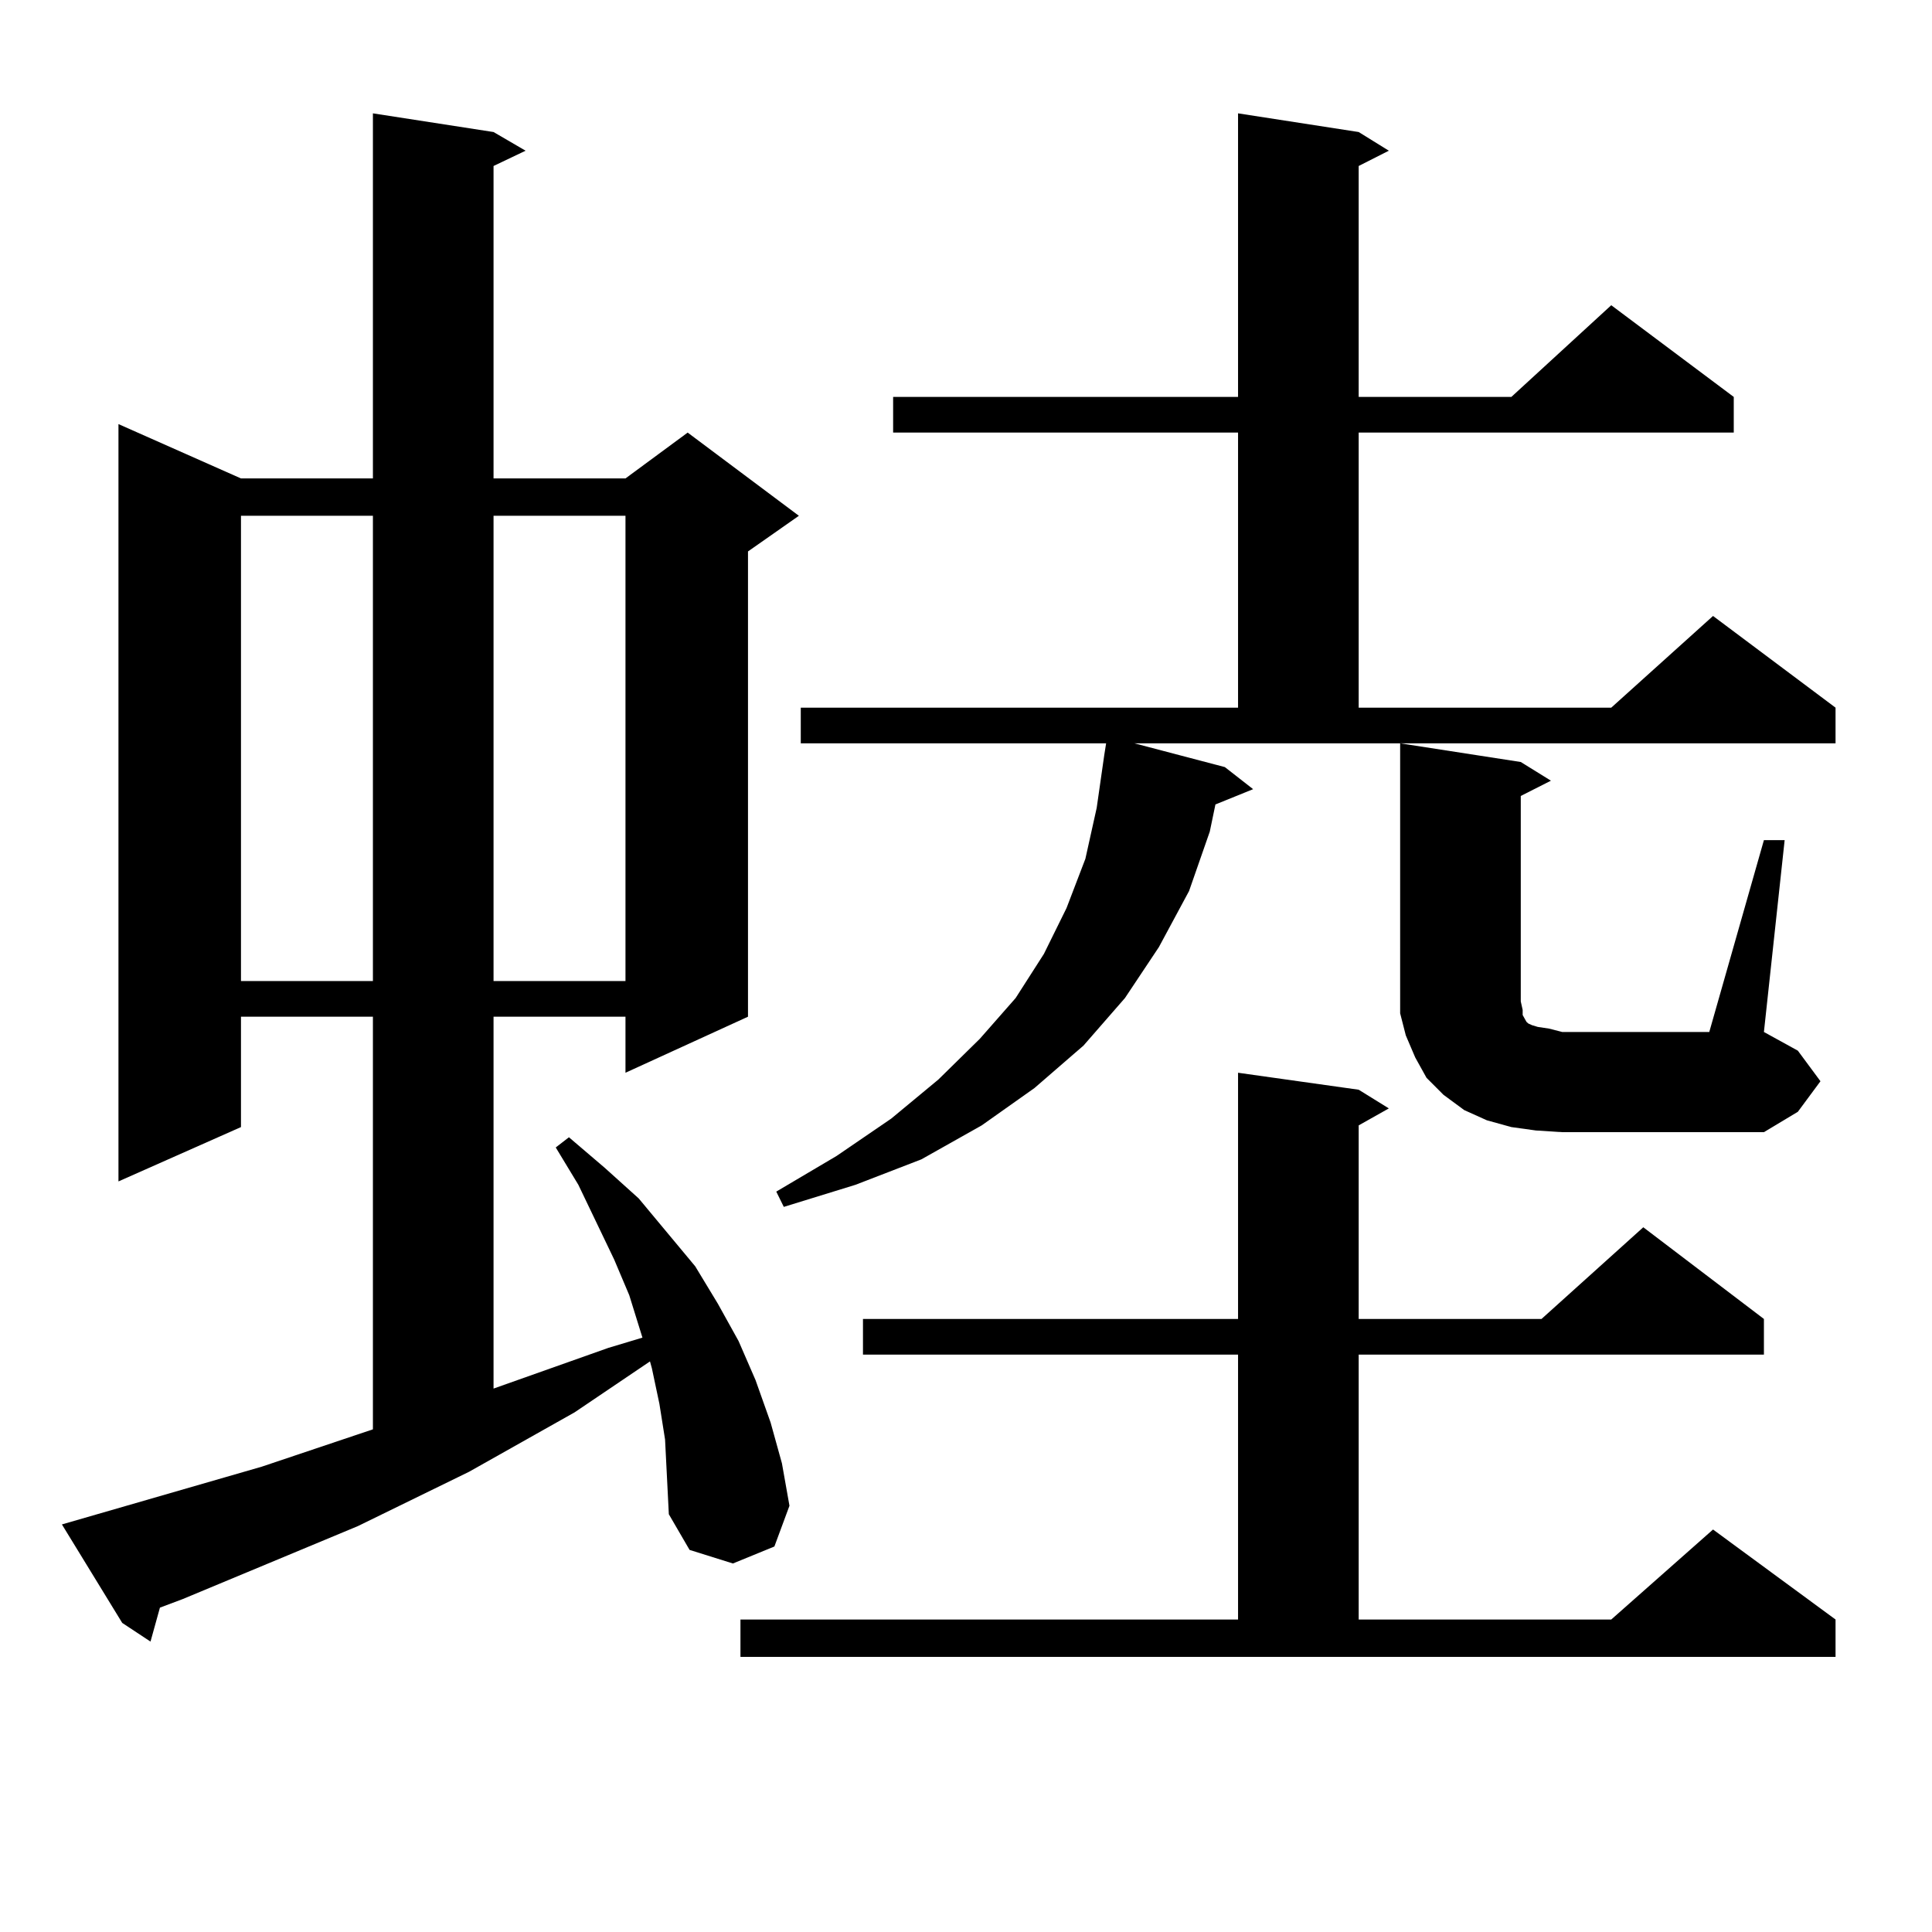 <?xml version="1.0" encoding="utf-8"?>
<!-- Generator: Adobe Illustrator 16.0.0, SVG Export Plug-In . SVG Version: 6.00 Build 0)  -->
<!DOCTYPE svg PUBLIC "-//W3C//DTD SVG 1.1//EN" "http://www.w3.org/Graphics/SVG/1.1/DTD/svg11.dtd">
<svg version="1.1" id="图层_1" xmlns="http://www.w3.org/2000/svg" xmlns:xlink="http://www.w3.org/1999/xlink" x="0px" y="0px"
	 width="1000px" height="1000px" viewBox="0 0 1000 1000" enable-background="new 0 0 1000 1000" xml:space="preserve">
<path d="M344.235,745.094l-2.927-18.457l-3.902-18.457l-0.976-3.516l-39.023,26.367l-54.633,30.762l-57.56,28.125l-90.729,37.793
	l-11.707,4.395L77.9,849.684l-14.634-9.668l-31.219-50.977l103.412-29.883l57.56-19.336V526.246h-68.291v57.129L61.315,611.5
	V219.508l63.413,28.125h68.291V58.668l62.438,9.668l16.585,9.668l-16.585,7.91v161.719h68.291l32.194-23.73l57.56,43.066
	l-26.341,18.457v240.82l-63.413,29.004v-29.004h-68.291v192.48l59.511-21.094l17.561-5.273l-6.829-21.973l-7.805-18.457
	l-18.536-38.672l-11.707-19.336l6.829-5.273l18.536,15.82l17.561,15.82l29.268,35.156l11.707,19.336l10.731,19.336l8.78,20.215
	l7.805,21.973l5.854,21.094l3.902,21.973l-7.805,21.094l-21.463,8.789l-22.438-7.031l-10.731-18.457l-0.976-19.336L344.235,745.094z
	 M124.729,266.969v240.82h68.291v-240.82H124.729z M255.457,266.969v240.82h68.291v-240.82H255.457z M383.259,838.258h257.555
	V701.148H446.672v-18.457h194.142V555.25l62.438,8.789l15.609,9.668l-15.609,8.789v100.195h94.632l52.682-47.461l62.438,47.461
	v18.457H703.251v137.109h130.729l52.682-46.582l63.413,46.582v19.336H383.259V838.258z M633.984,397.047l14.634,11.426l-19.512,7.91
	l-2.927,14.063l-10.731,30.762l-15.609,29.004l-17.561,26.367l-21.463,24.609L535.45,563.16l-27.316,19.336l-31.219,17.578
	l-34.146,13.184l-37.072,11.426l-3.902-7.91l31.219-18.457l28.292-19.336l24.39-20.215l21.463-21.094l18.536-21.094l14.634-22.852
	l11.707-23.73l9.756-25.488l5.854-26.367l3.902-27.246l0.976-6.152H414.478v-18.457h226.336V223.902H462.281v-18.457h178.532V58.668
	l62.438,9.668l15.609,9.668l-15.609,7.91v119.531h79.022l51.706-47.461l63.413,47.461v18.457H703.251v142.383h130.729l52.682-47.461
	l63.413,47.461v18.457H587.156L633.984,397.047z M913.002,434.84h10.731l-10.731,99.316l17.561,9.668l11.707,15.82l-11.707,15.82
	l-17.561,10.547H808.614l-13.658-0.879l-12.683-1.758l-12.683-3.516l-11.707-5.273l-10.731-7.91l-8.78-8.789l-5.854-10.547
	l-4.878-11.426l-2.927-11.426v-12.305V384.742l62.438,9.668l15.609,9.668l-15.609,7.91v106.348l0.976,4.395v2.637l0.976,1.758
	l0.976,1.758l0.976,0.879l1.951,0.879l2.927,0.879l5.854,0.879l6.829,1.758h76.096L913.002,434.84z"/>
</svg>
